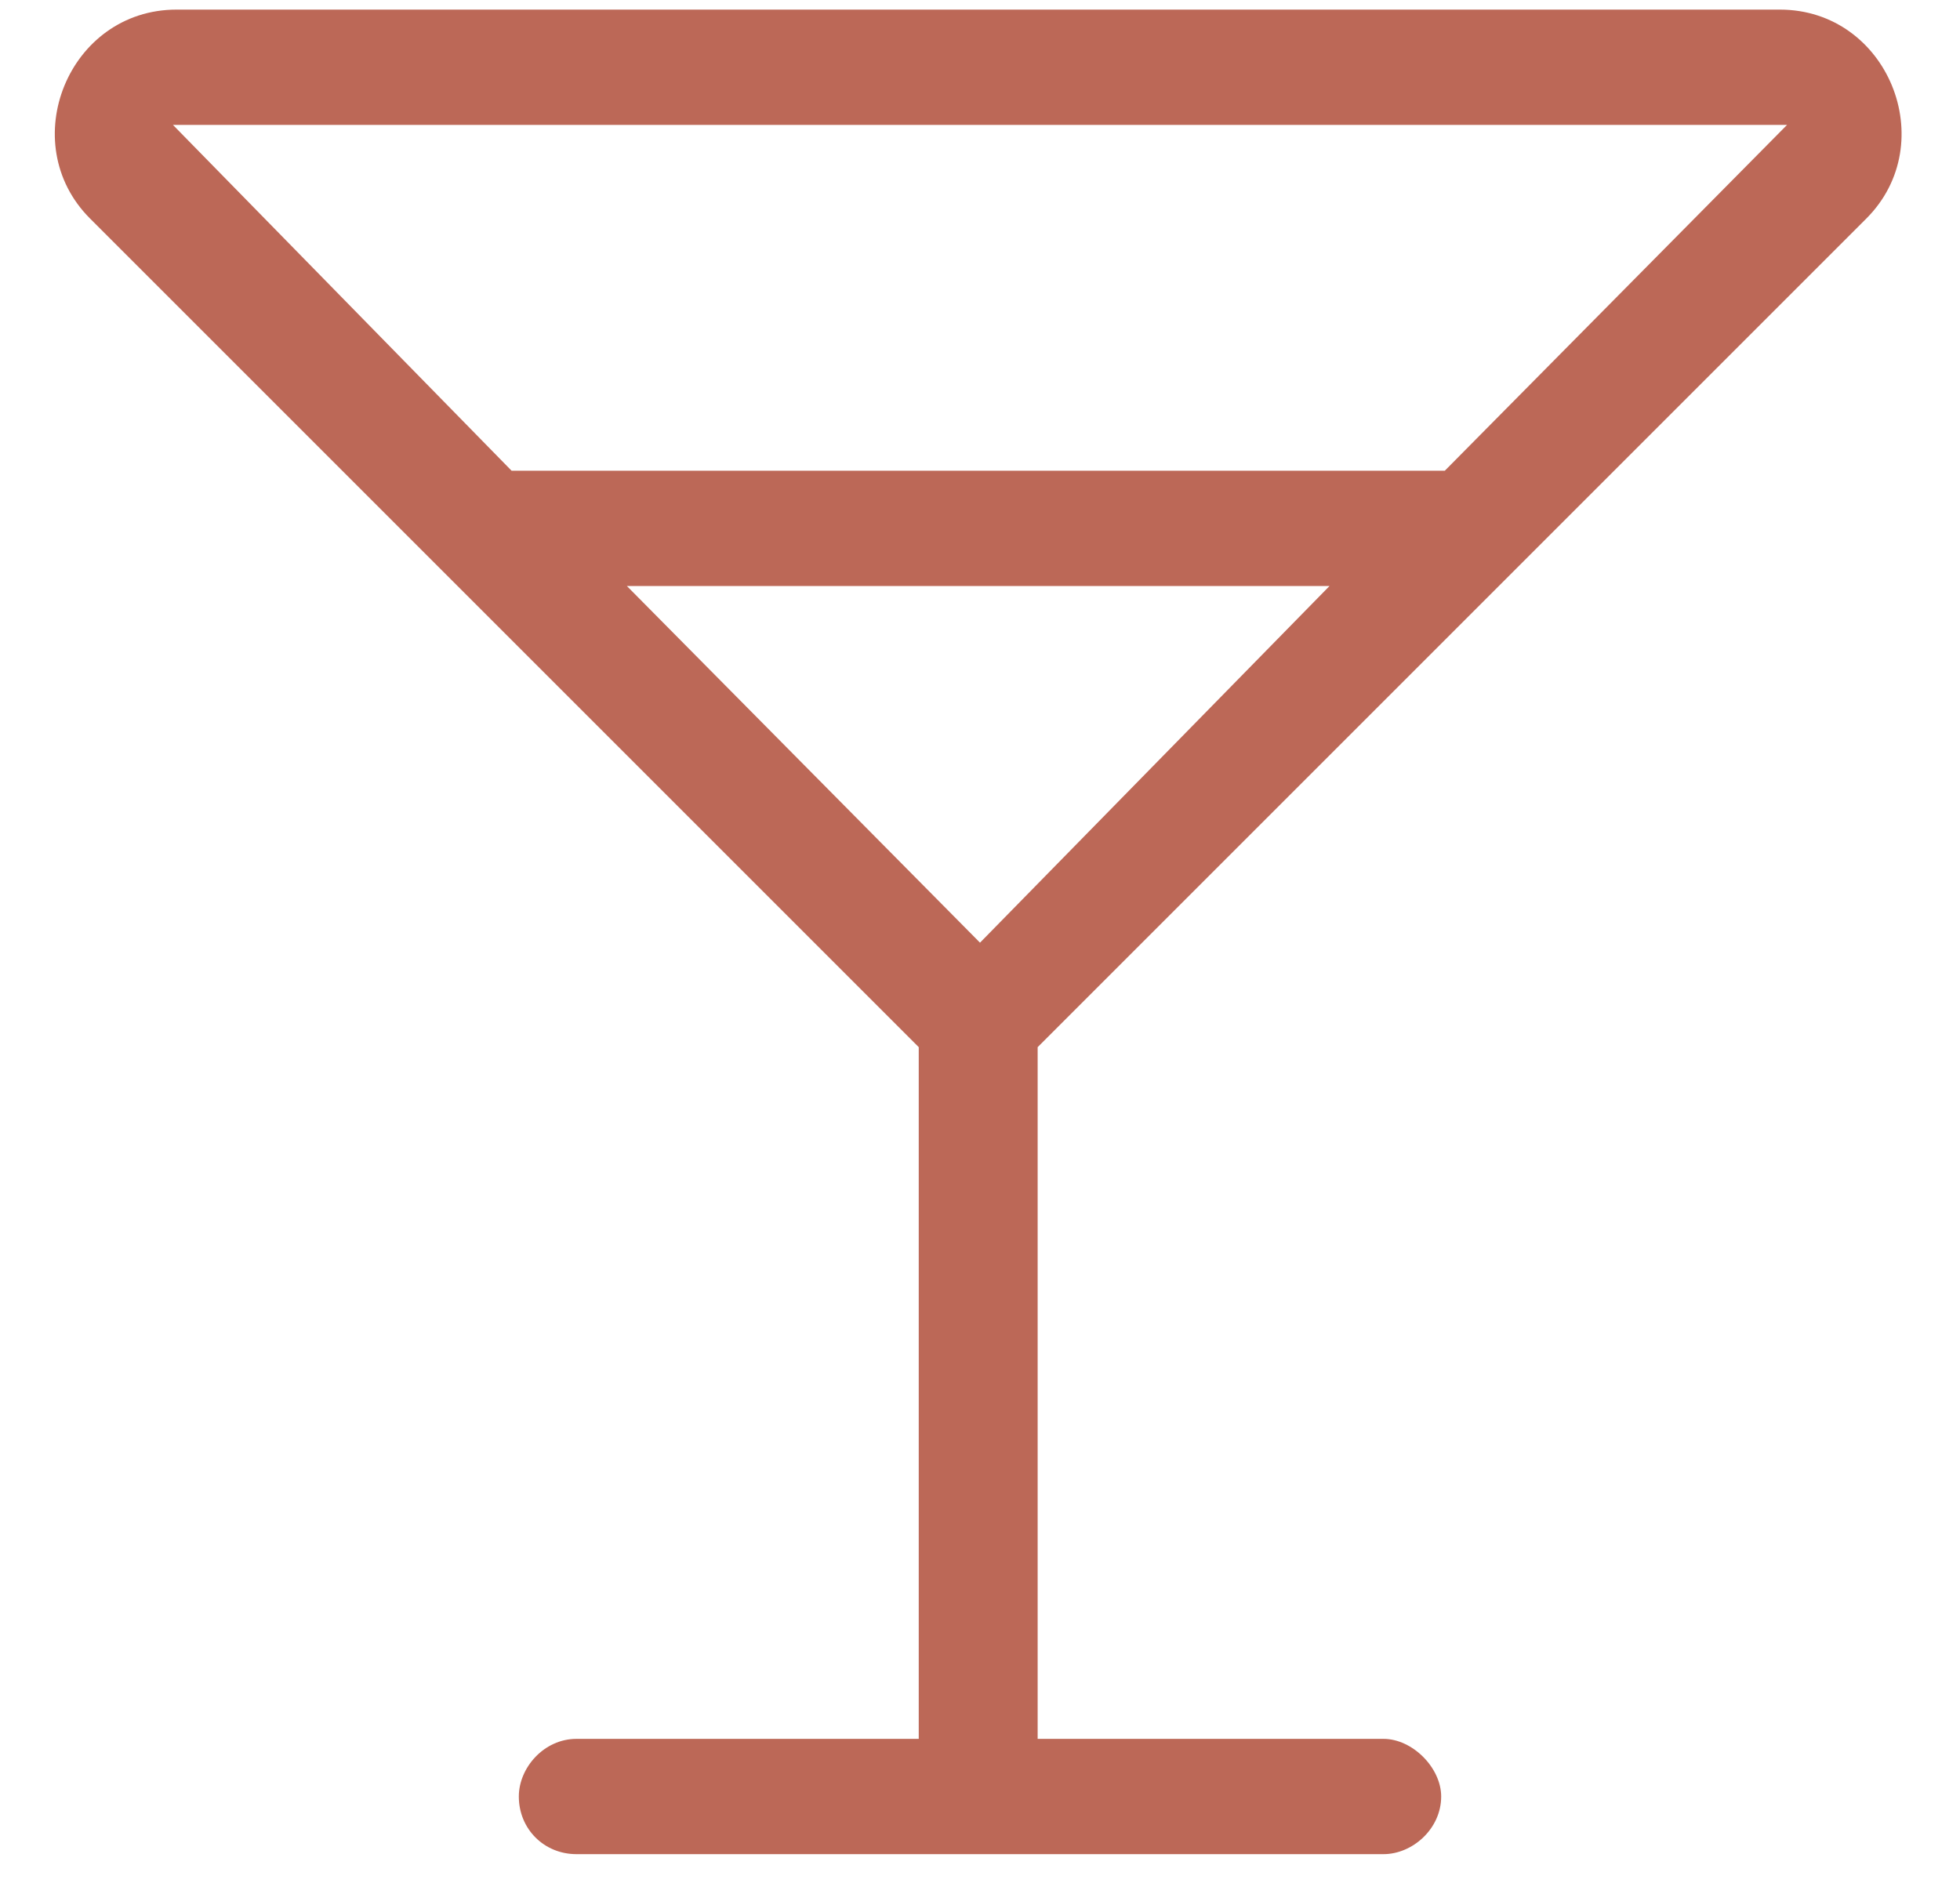 <svg xmlns="http://www.w3.org/2000/svg" width="51" height="49" viewBox="0 0 51 49" fill="none"><path d="M48.562 5.688L27 27.25V45.25H36C36.75 45.25 37.5 46 37.5 46.75C37.5 47.594 36.75 48.25 36 48.25H15C14.156 48.25 13.5 47.594 13.5 46.75C13.5 46 14.156 45.25 15 45.25H23.906V27.25L2.344 5.688C0.375 3.719 1.781 0.25 4.594 0.25H46.312C49.125 0.25 50.531 3.719 48.562 5.688ZM46.5 3.25H4.5L13.312 12.25H37.594L46.5 3.25ZM25.5 24.531L34.594 15.25H16.312L25.5 24.531Z" fill="#BC6857"></path></svg>